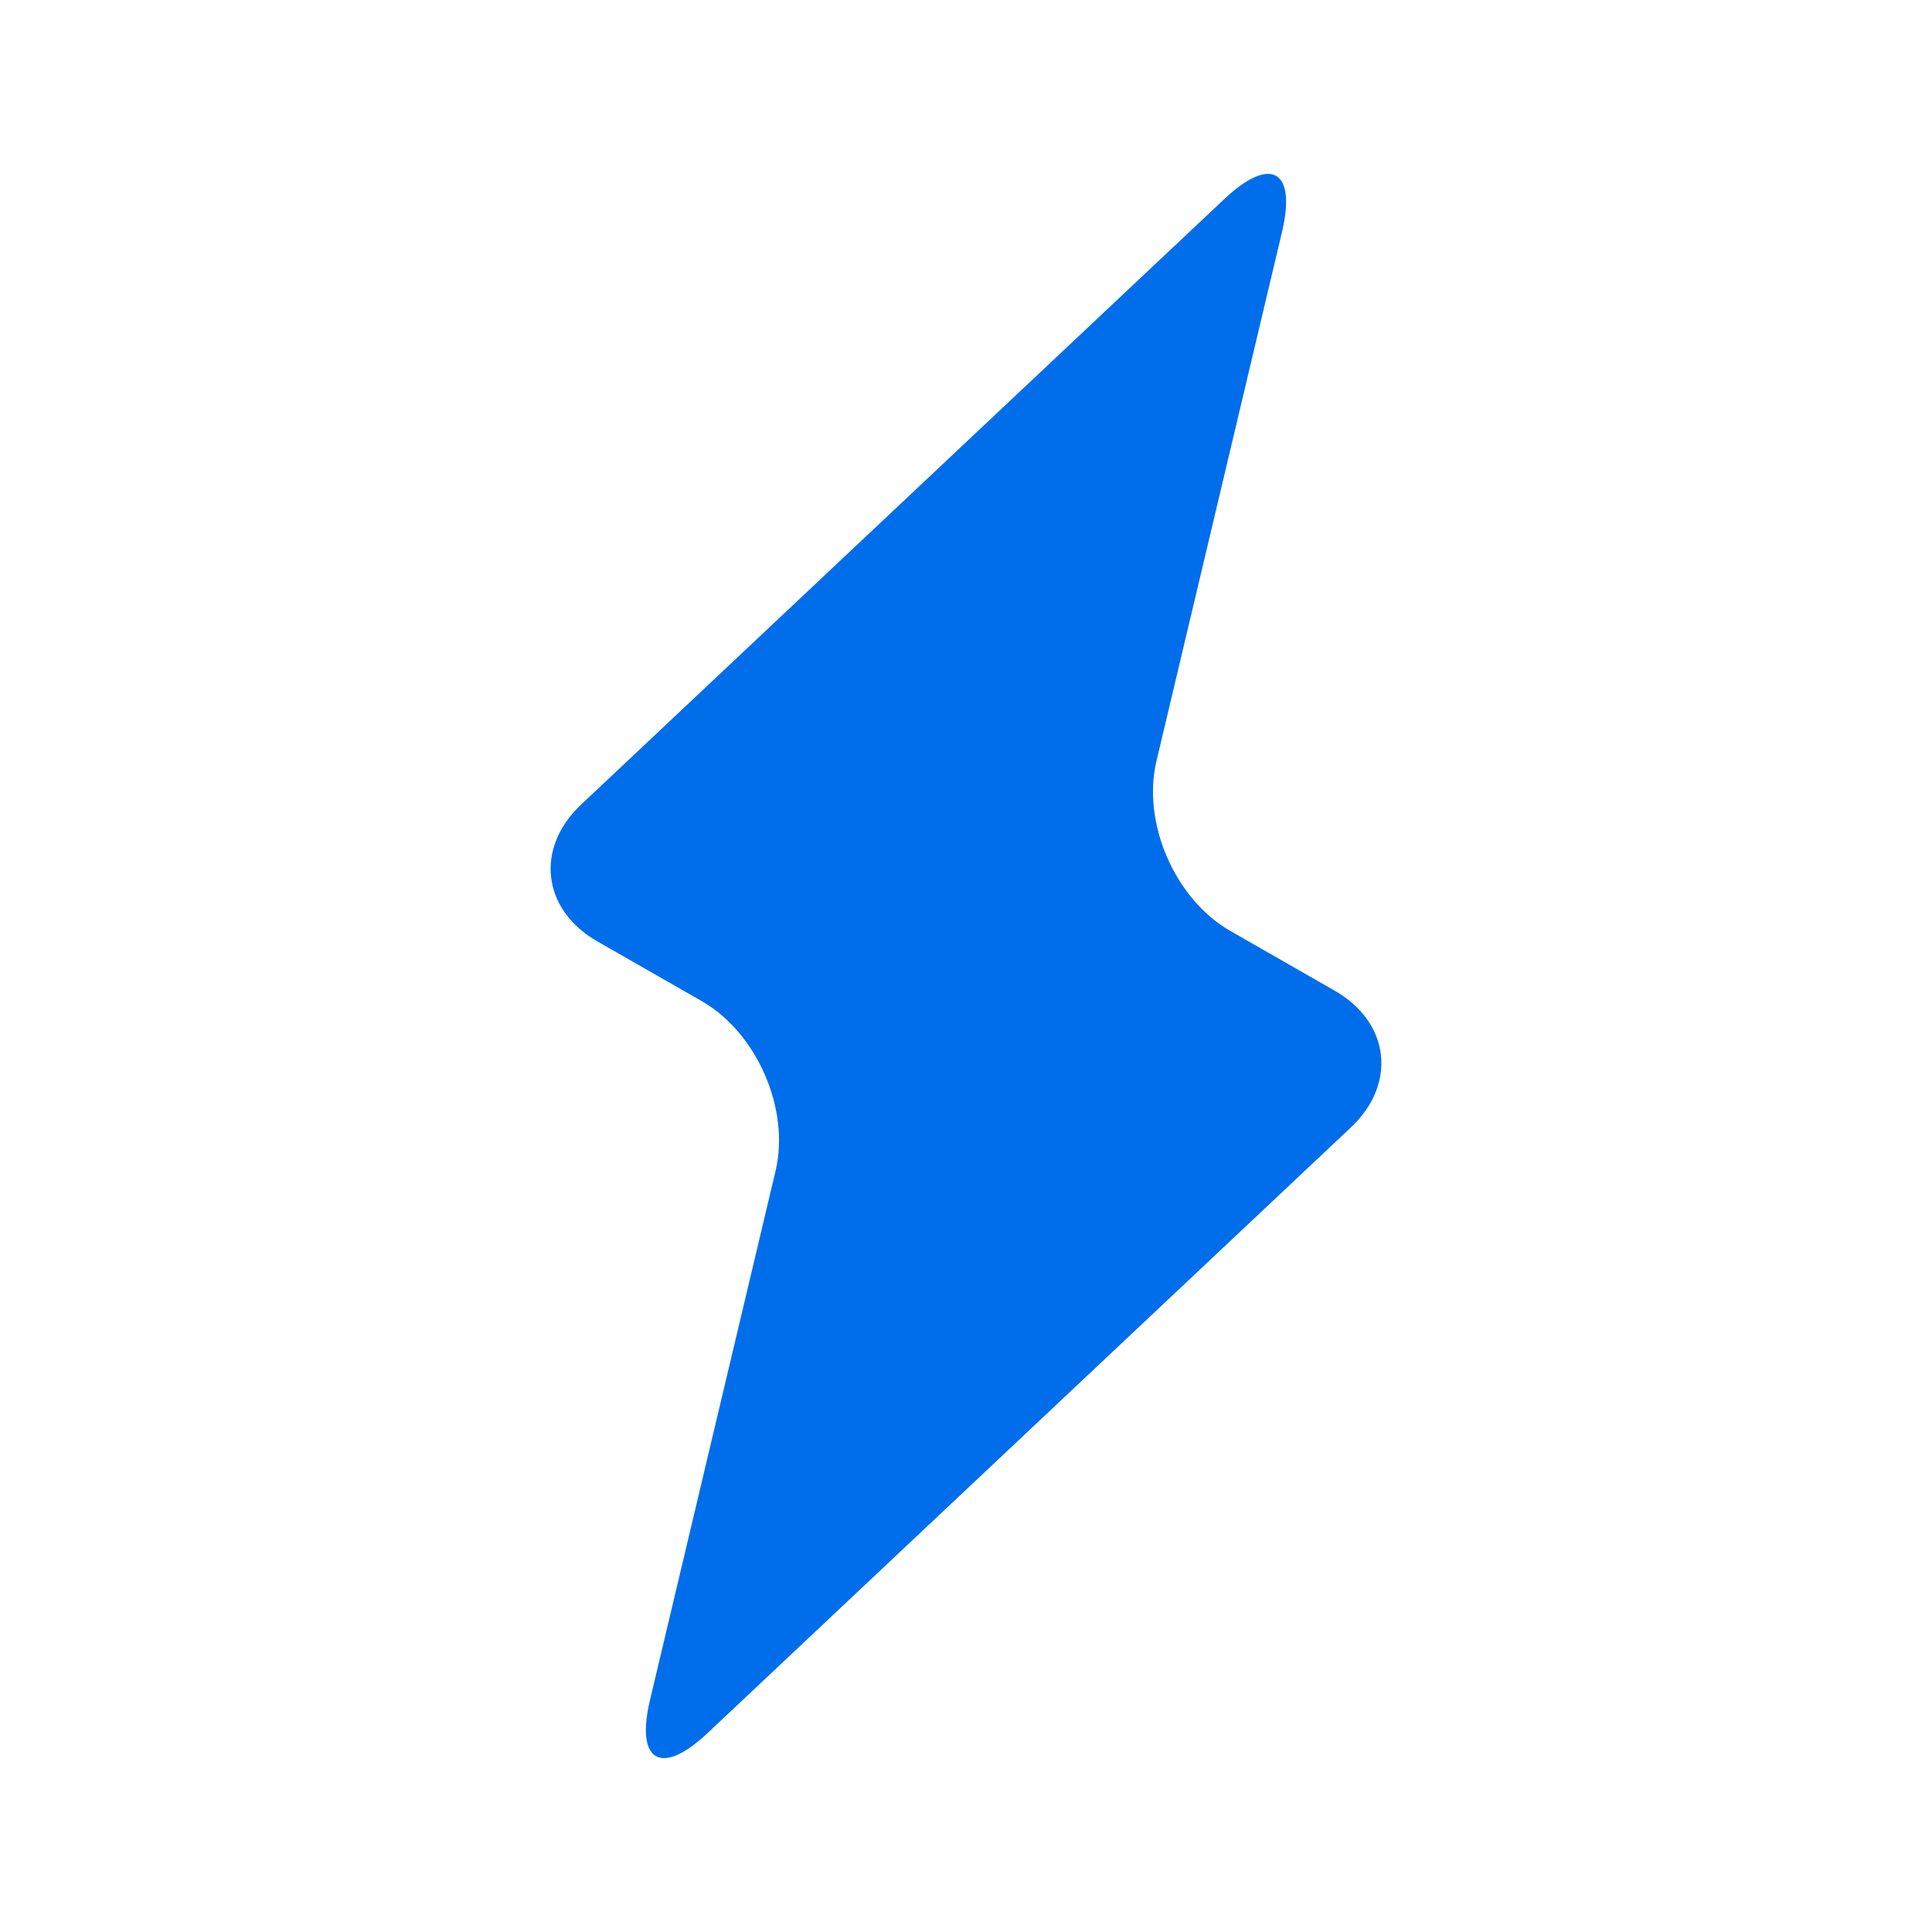 <svg width="200" height="200" viewBox="0 0 200 200" fill="none" xmlns="http://www.w3.org/2000/svg">
<path d="M139.844 116.712C144.643 112.195 143.882 105.821 138.157 102.548L127.362 96.37C121.637 93.096 118.197 85.185 119.714 78.795L132.714 24.003C134.23 17.613 131.546 16.077 126.751 20.594L60.155 83.291C55.358 87.807 56.118 94.18 61.843 97.457L72.636 103.631C78.359 106.907 81.804 114.817 80.288 121.206L67.284 175.998C65.771 182.388 68.453 183.922 73.25 179.407L139.844 116.712Z" fill="#006DEB"/>
</svg>
